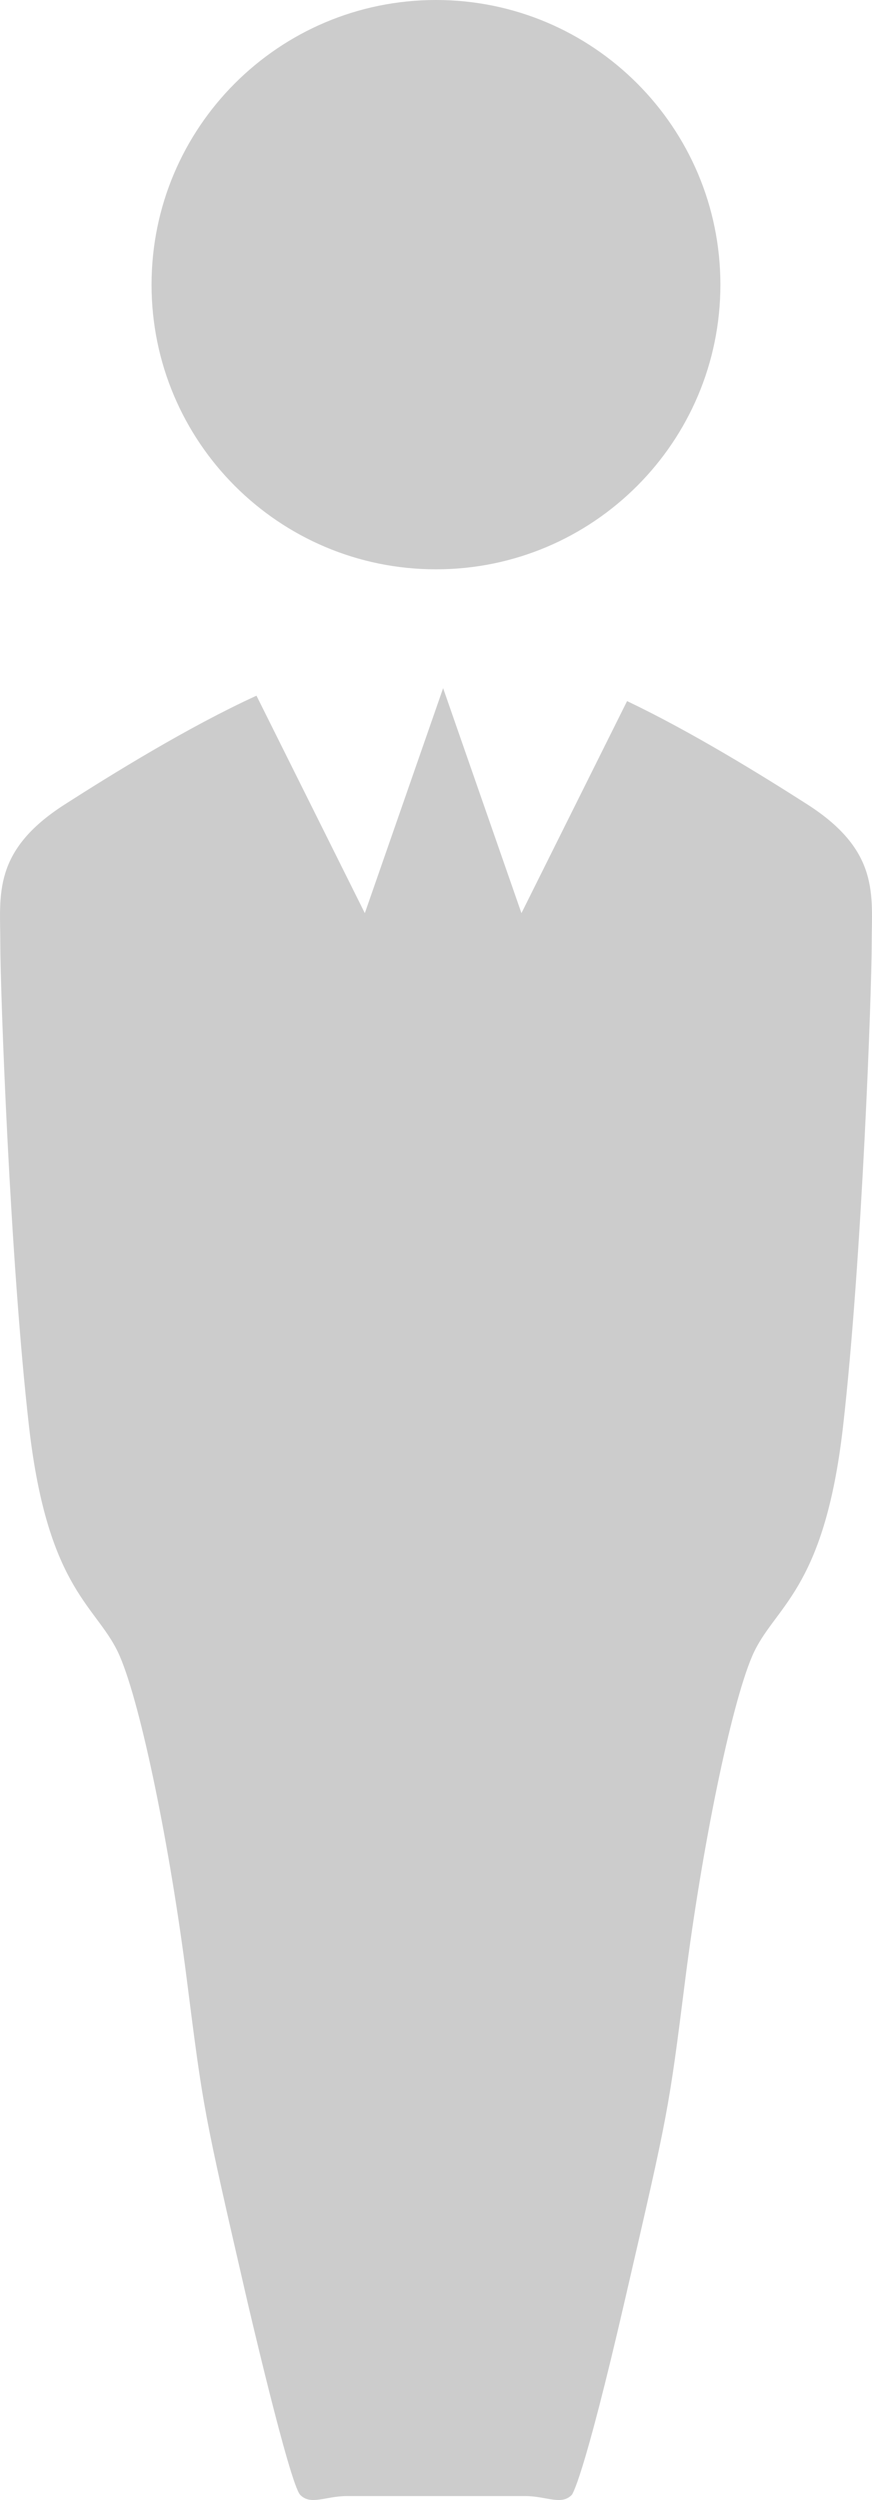 <!-- Generator: Adobe Illustrator 19.2.0, SVG Export Plug-In  -->
<svg version="1.1"
	 xmlns="http://www.w3.org/2000/svg" xmlns:xlink="http://www.w3.org/1999/xlink" xmlns:a="http://ns.adobe.com/AdobeSVGViewerExtensions/3.0/"
	 x="0px" y="0px" width="31.462px" height="90.121px" viewBox="0 0 31.462 90.121"
	 style="enable-background:new 0 0 31.462 90.121;" xml:space="preserve">
<style type="text/css">
	.st0{fill:#CCCCCC;}
</style>
<defs>
</defs>
<g>
	<path class="st0" d="M25.992,10.262c0,5.667-4.593,10.261-10.261,10.261S5.468,15.929,5.468,10.262C5.468,4.593,10.063,0,15.731,0
		S25.992,4.593,25.992,10.262"/>
	<path class="st0" d="M29.125,28.995c-1.58-1.011-4.152-2.604-6.5-3.722l-3.811,7.644l-2.826-8.11l-2.825,8.11l-3.909-7.839
		c-2.453,1.12-5.241,2.847-6.914,3.918c-2.631,1.681-2.329,3.278-2.329,5.003c0,1.722,0.347,11.387,1.036,17.424
		c0.686,5.999,2.501,6.47,3.276,8.281c0.778,1.812,1.812,6.901,2.416,11.645c0.604,4.745,0.604,4.745,2.154,11.475
		c0,0,1.557,6.726,1.94,7.113c0.387,0.387,0.907,0.041,1.686,0.041h6.428c0.775,0,1.296,0.347,1.682-0.041
		c0,0,0.388-0.387,1.938-7.113c1.557-6.729,1.557-6.729,2.158-11.475c0.603-4.744,1.64-9.833,2.412-11.645
		c0.777-1.812,2.595-2.283,3.28-8.281c0.688-6.037,1.034-15.702,1.034-17.424C31.452,32.273,31.754,30.676,29.125,28.995z"/>
</g>
</svg>